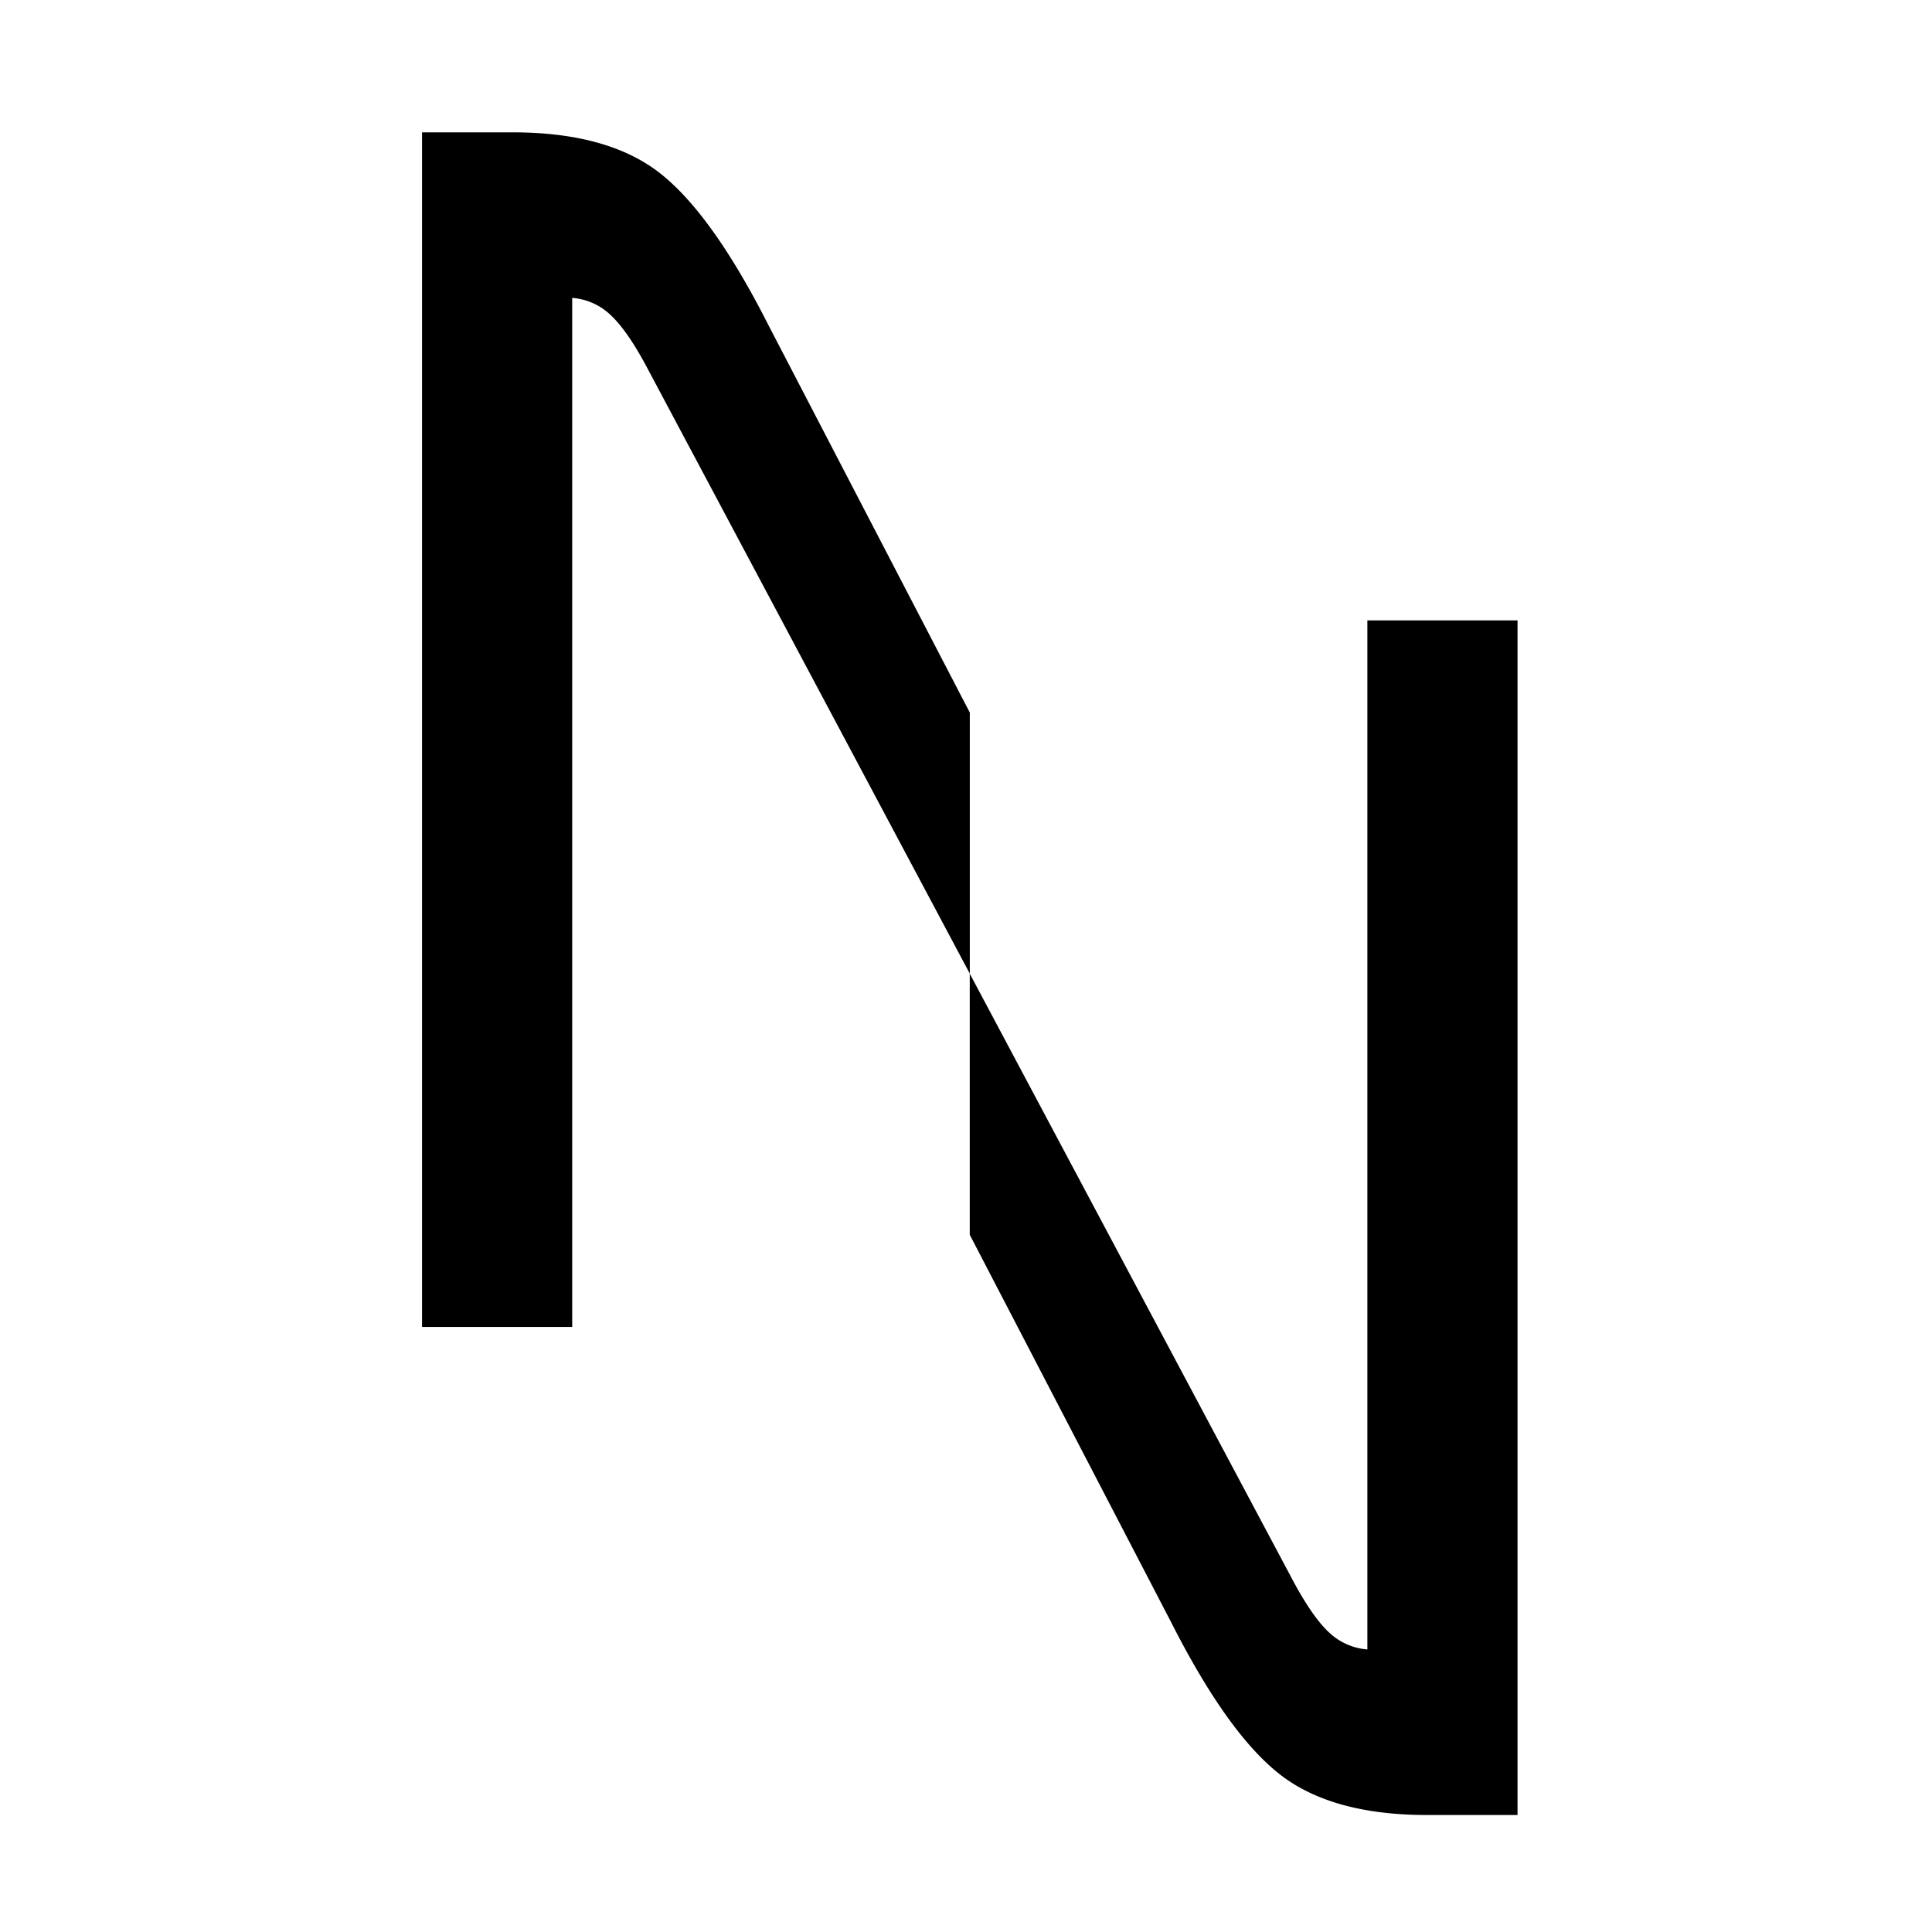<svg xmlns="http://www.w3.org/2000/svg" width="36" height="36" viewBox="0 0 36 36"><path d="M18.071 11.56h1.685q1.78 0 2.751.763t2.019 2.83l3.752 7.219v4.865L22.3 16.012q-.382-.73-.7-1.034a1.17 1.17 0 0 0-.731-.333V33.82h-2.798z" style="paint-order:stroke markers;white-space:pre" transform="rotate(180 23.174 22.69)"/><path d="M7.864 2.466h1.685q1.78 0 2.751.763t2.019 2.83l3.752 7.219v4.865L12.093 6.918q-.382-.731-.7-1.033a1.16 1.16 0 0 0-.731-.334v19.175H7.864z" style="paint-order:stroke markers;white-space:pre;fill-rule:nonzero"/></svg>